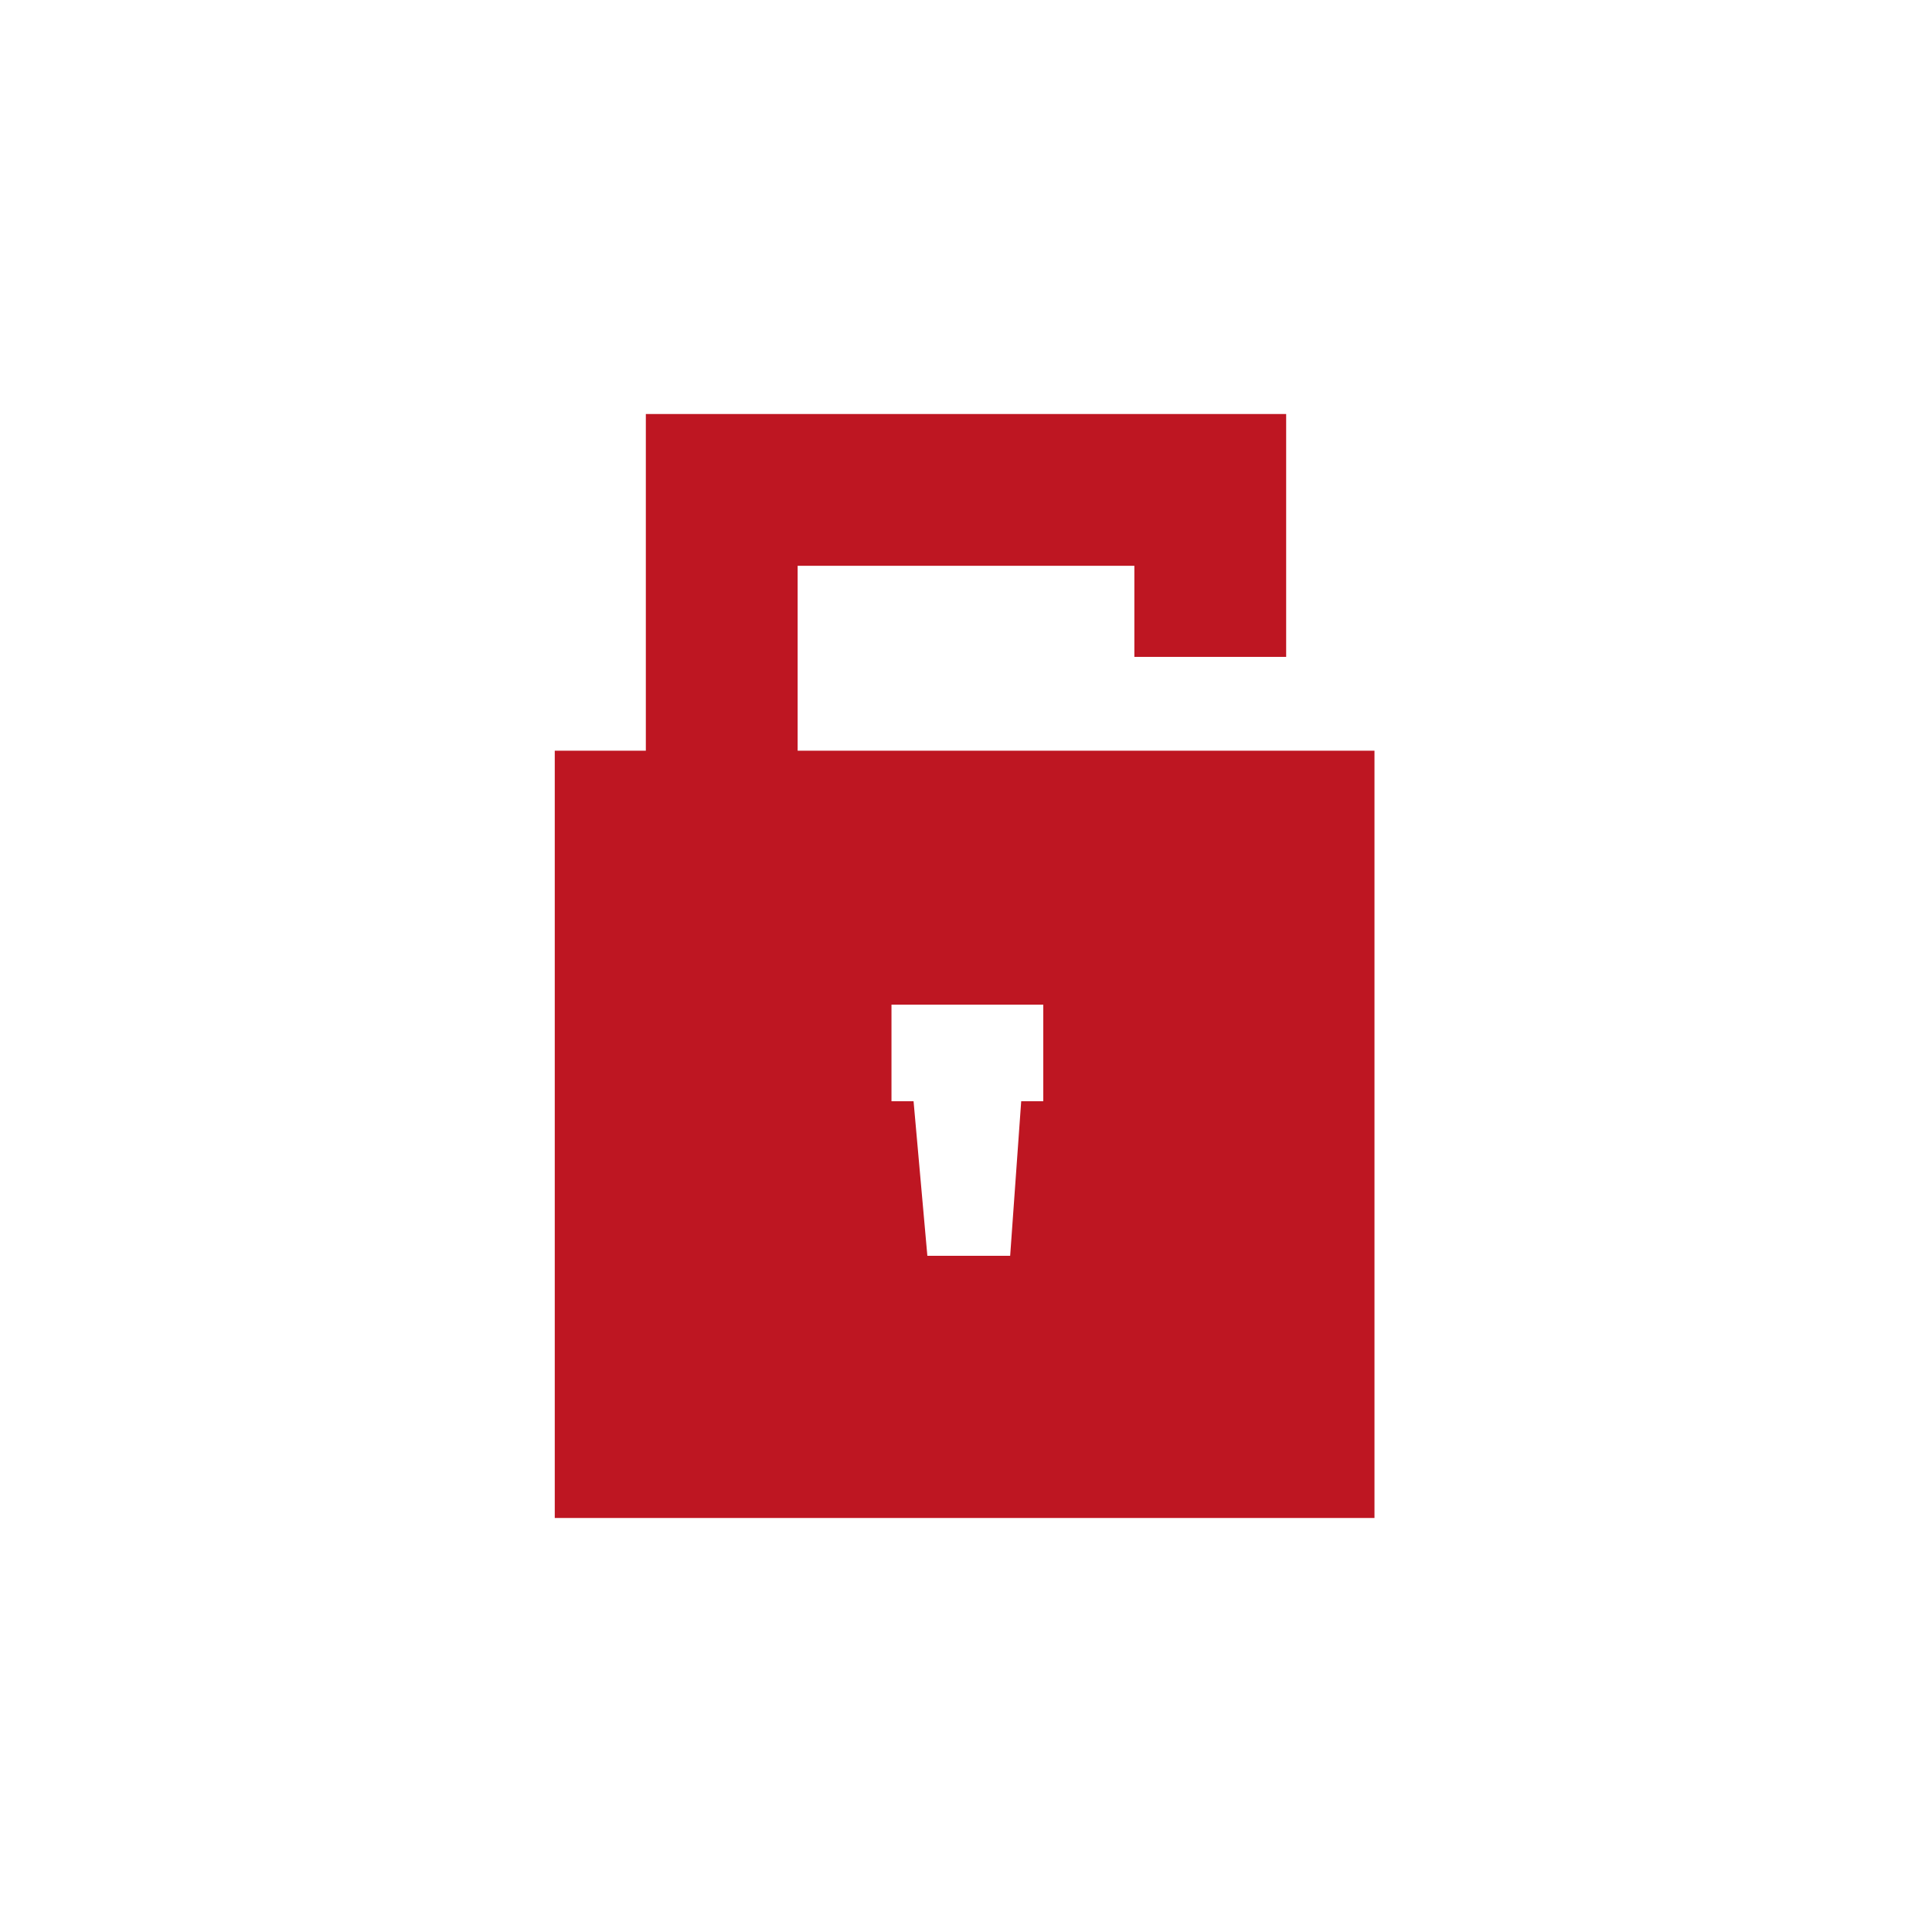 <?xml version="1.0" encoding="UTF-8"?> <!-- Generator: Adobe Illustrator 22.0.0, SVG Export Plug-In . SVG Version: 6.00 Build 0) --> <svg xmlns="http://www.w3.org/2000/svg" xmlns:xlink="http://www.w3.org/1999/xlink" id="Icons" x="0px" y="0px" viewBox="0 0 70 70" style="enable-background:new 0 0 70 70;" xml:space="preserve"> <style type="text/css"> .st0{fill:#BE1622;} </style> <g> <path class="st0" d="M28.9,27.2v-6.7h12.2v3.3h5.5V15H23.4v12.2h-3.3V55h29.7V27.2H28.9z M37,39.9l-0.4,5.6h-3l-0.5-5.6h-0.8l0-3.5 h5.5l0,3.5H37z"></path> </g> </svg> 